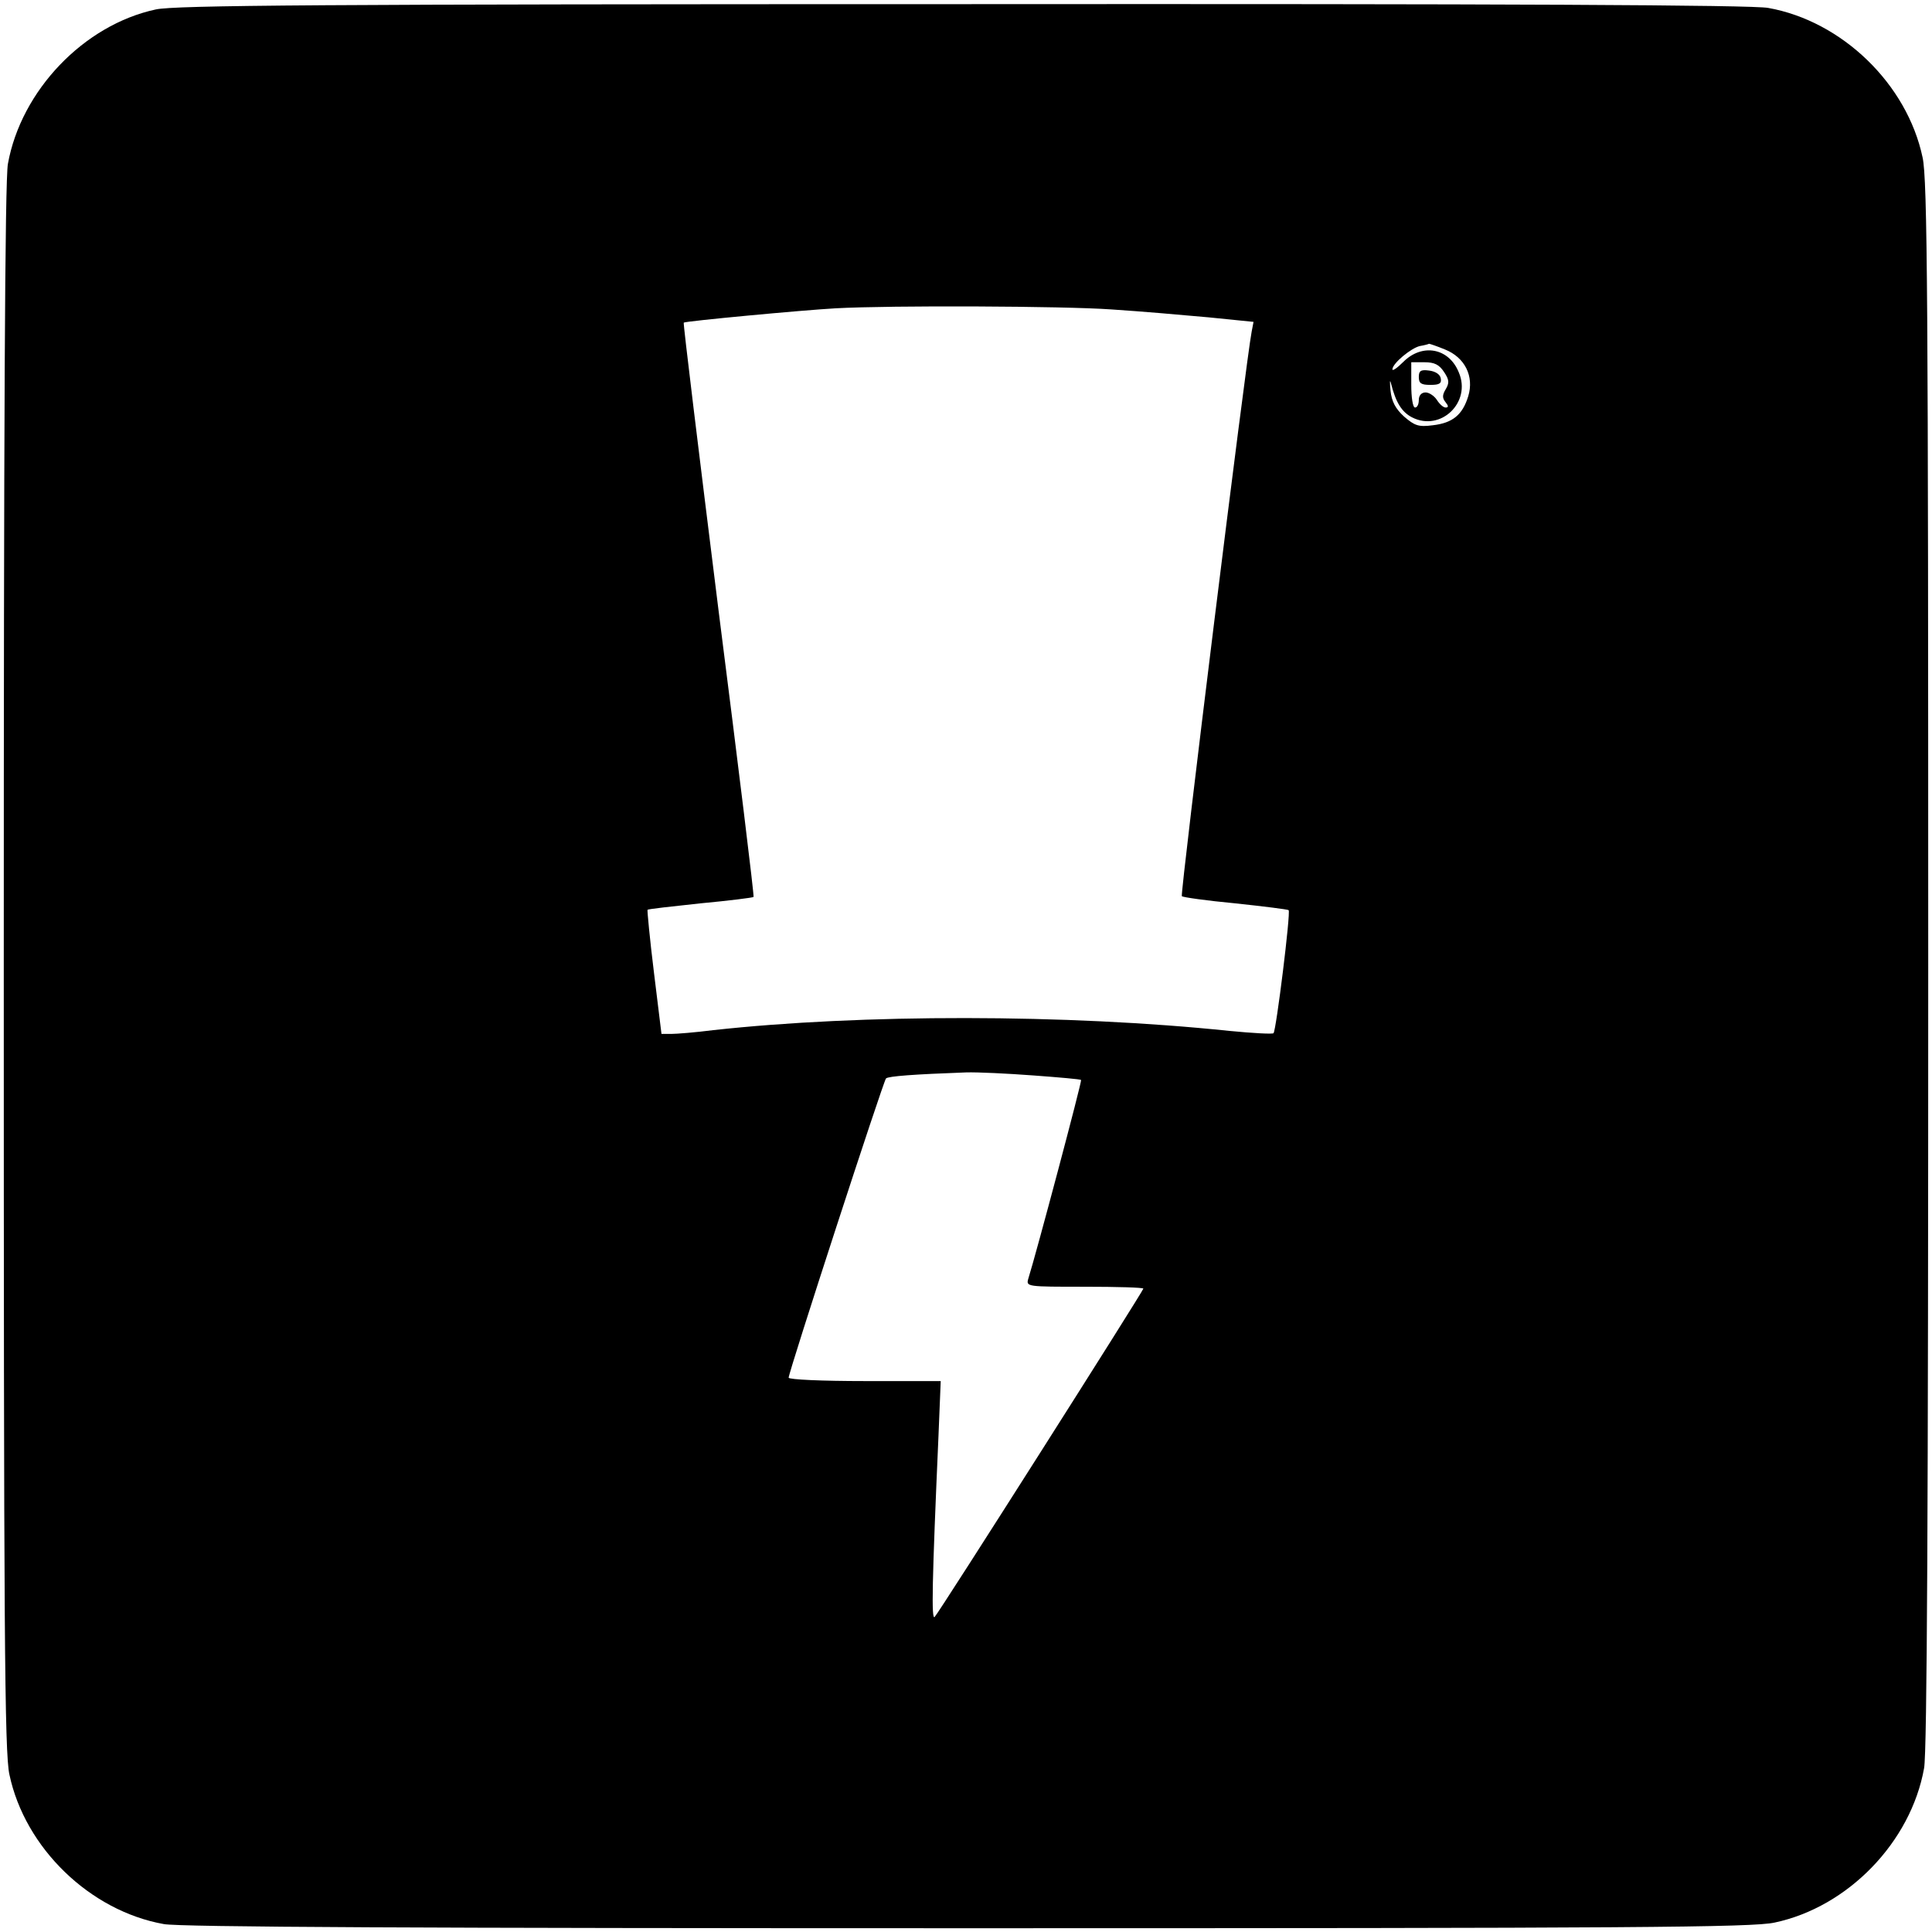 <?xml version="1.0" standalone="no"?>
<!DOCTYPE svg PUBLIC "-//W3C//DTD SVG 20010904//EN"
 "http://www.w3.org/TR/2001/REC-SVG-20010904/DTD/svg10.dtd">
<svg version="1.0" xmlns="http://www.w3.org/2000/svg"
 width="512pt" height="512pt" viewBox="0 0 512 512"
 preserveAspectRatio="xMidYMid meet">
<g transform="translate(0,512) scale(0.1,-0.1)"
fill="#000000" stroke="none">
<path d="M413 5095 c-191 -41 -357 -215 -392 -409 -8 -41 -11 -695 -11 -2130
0 -1760 2 -2081 15 -2139 41 -194 213 -361 409 -396 41 -8 695 -11 2130 -11
1760 0 2081 2 2139 15 194 41 361 213 396 409 8 41 11 695 11 2130 0 1760 -2
2081 -15 2139 -41 194 -213 361 -409 396 -42 8 -694 11 -2135 10 -1707 0
-2087 -3 -2138 -14z m2532 -795 c77 -5 193 -15 258 -21 l119 -12 -5 -26 c-14
-69 -190 -1492 -185 -1496 3 -3 67 -12 142 -19 75 -8 139 -16 141 -18 6 -5
-33 -319 -40 -326 -2 -3 -55 0 -117 6 -431 45 -977 45 -1368 2 -47 -6 -97 -10
-111 -10 l-26 0 -20 163 c-11 89 -18 164 -17 166 2 2 65 9 140 17 75 7 139 15
141 17 2 2 -40 345 -93 761 -52 417 -94 760 -92 761 4 4 314 33 403 38 147 8
603 6 730 -3z m884 -106 c53 -21 78 -71 62 -124 -15 -49 -41 -71 -94 -77 -38
-5 -48 -1 -76 23 -23 21 -33 40 -36 69 -2 22 -2 31 1 20 13 -52 29 -77 56 -91
76 -39 158 40 124 119 -26 65 -97 78 -147 28 -16 -16 -29 -25 -29 -20 0 16 50
57 73 62 12 2 23 5 24 6 2 0 20 -6 42 -15z m-2 -60 c14 -21 14 -29 4 -46 -9
-15 -9 -23 0 -34 8 -10 8 -14 0 -14 -6 0 -16 9 -23 20 -7 11 -21 20 -30 20
-11 0 -18 -8 -18 -20 0 -11 -4 -20 -10 -20 -6 0 -10 27 -10 60 l0 60 35 0 c26
0 39 -6 52 -26z m-1089 -1864 c68 -5 125 -10 127 -12 3 -2 -120 -464 -140
-527 -6 -21 -3 -21 149 -21 86 0 156 -2 156 -5 0 -6 -541 -858 -553 -870 -9
-10 -7 92 10 478 l6 147 -201 0 c-114 0 -202 4 -202 9 0 15 251 786 258 793 6
6 74 11 212 16 30 1 111 -3 178 -8z"/>
<path d="M3760 4121 c0 -17 6 -21 31 -21 24 0 30 4 27 18 -2 10 -14 18 -31 20
-22 3 -27 -1 -27 -17z"/>
</g>
</svg>

